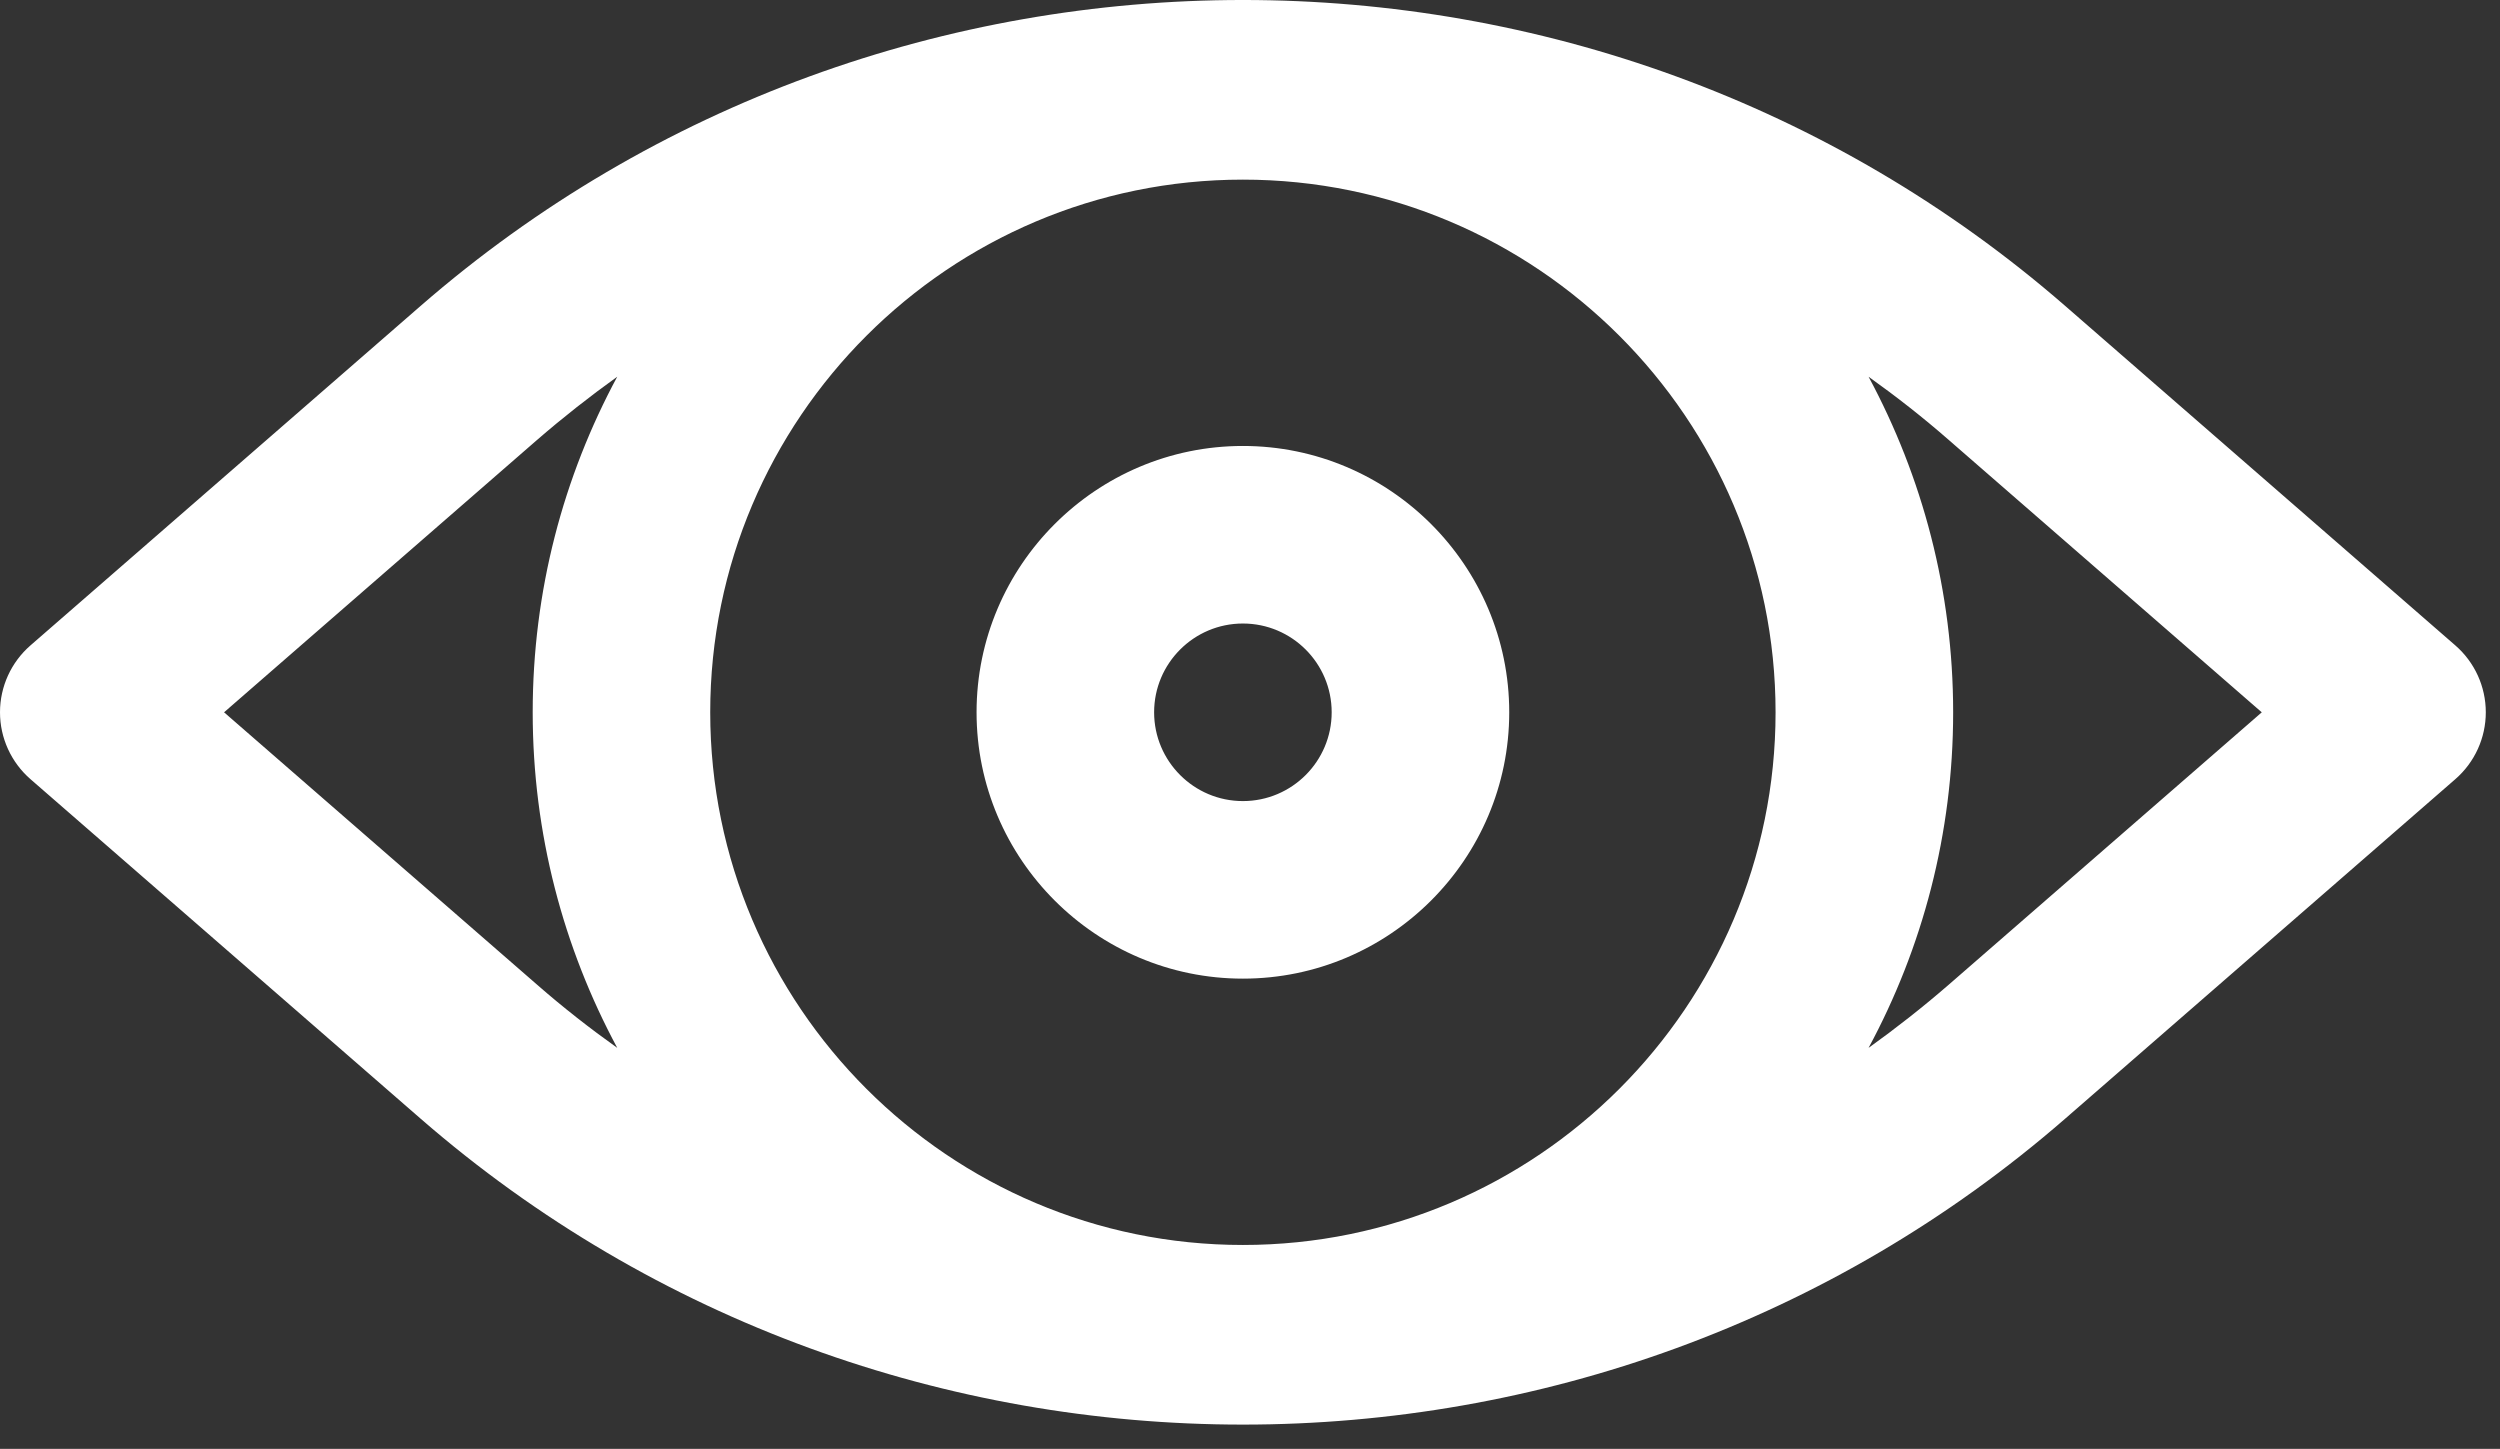 <?xml version="1.0" encoding="UTF-8"?> <svg xmlns="http://www.w3.org/2000/svg" width="88" height="51" viewBox="0 0 88 51" fill="none"><rect x="0" y="0" width="88" height="51" fill="#333333" stroke="none"/><path d="M86.426 22.717L72.699 10.772C56.195 -3.591 31.304 -3.591 14.801 10.772L1.074 22.717C0.391 23.311 0 24.17 0 25.073C0 25.975 0.391 26.834 1.074 27.428L14.801 39.373C23.055 46.553 33.403 50.146 43.75 50.146C54.102 50.146 64.445 46.556 72.699 39.373L86.426 27.428C87.11 26.834 87.5 25.975 87.5 25.073C87.5 24.17 87.11 23.311 86.426 22.717ZM21.727 36.885C20.758 36.194 19.813 35.456 18.903 34.659L7.887 25.073L18.903 15.487C19.817 14.694 20.759 13.956 21.727 13.26C19.829 16.784 18.751 20.799 18.751 25.072C18.751 29.345 19.833 33.362 21.727 36.885ZM43.75 43.823C33.41 43.823 25 35.413 25 25.073C25 14.733 33.41 6.323 43.75 6.323C54.09 6.323 62.5 14.733 62.5 25.073C62.5 35.413 54.09 43.823 43.75 43.823ZM68.598 34.659C67.684 35.452 66.743 36.19 65.774 36.885C67.672 33.366 68.751 29.346 68.751 25.073C68.751 20.8 67.669 16.784 65.774 13.261C66.743 13.953 67.688 14.691 68.598 15.488L79.614 25.074L68.598 34.659ZM43.75 15.698C38.582 15.698 34.375 19.905 34.375 25.073C34.375 30.241 38.582 34.448 43.75 34.448C48.918 34.448 53.125 30.241 53.125 25.073C53.125 19.905 48.918 15.698 43.75 15.698ZM43.75 28.198C42.024 28.198 40.625 26.795 40.625 25.073C40.625 23.35 42.024 21.948 43.75 21.948C45.477 21.948 46.875 23.35 46.875 25.073C46.875 26.795 45.477 28.198 43.75 28.198Z" fill="white"></path></svg> 